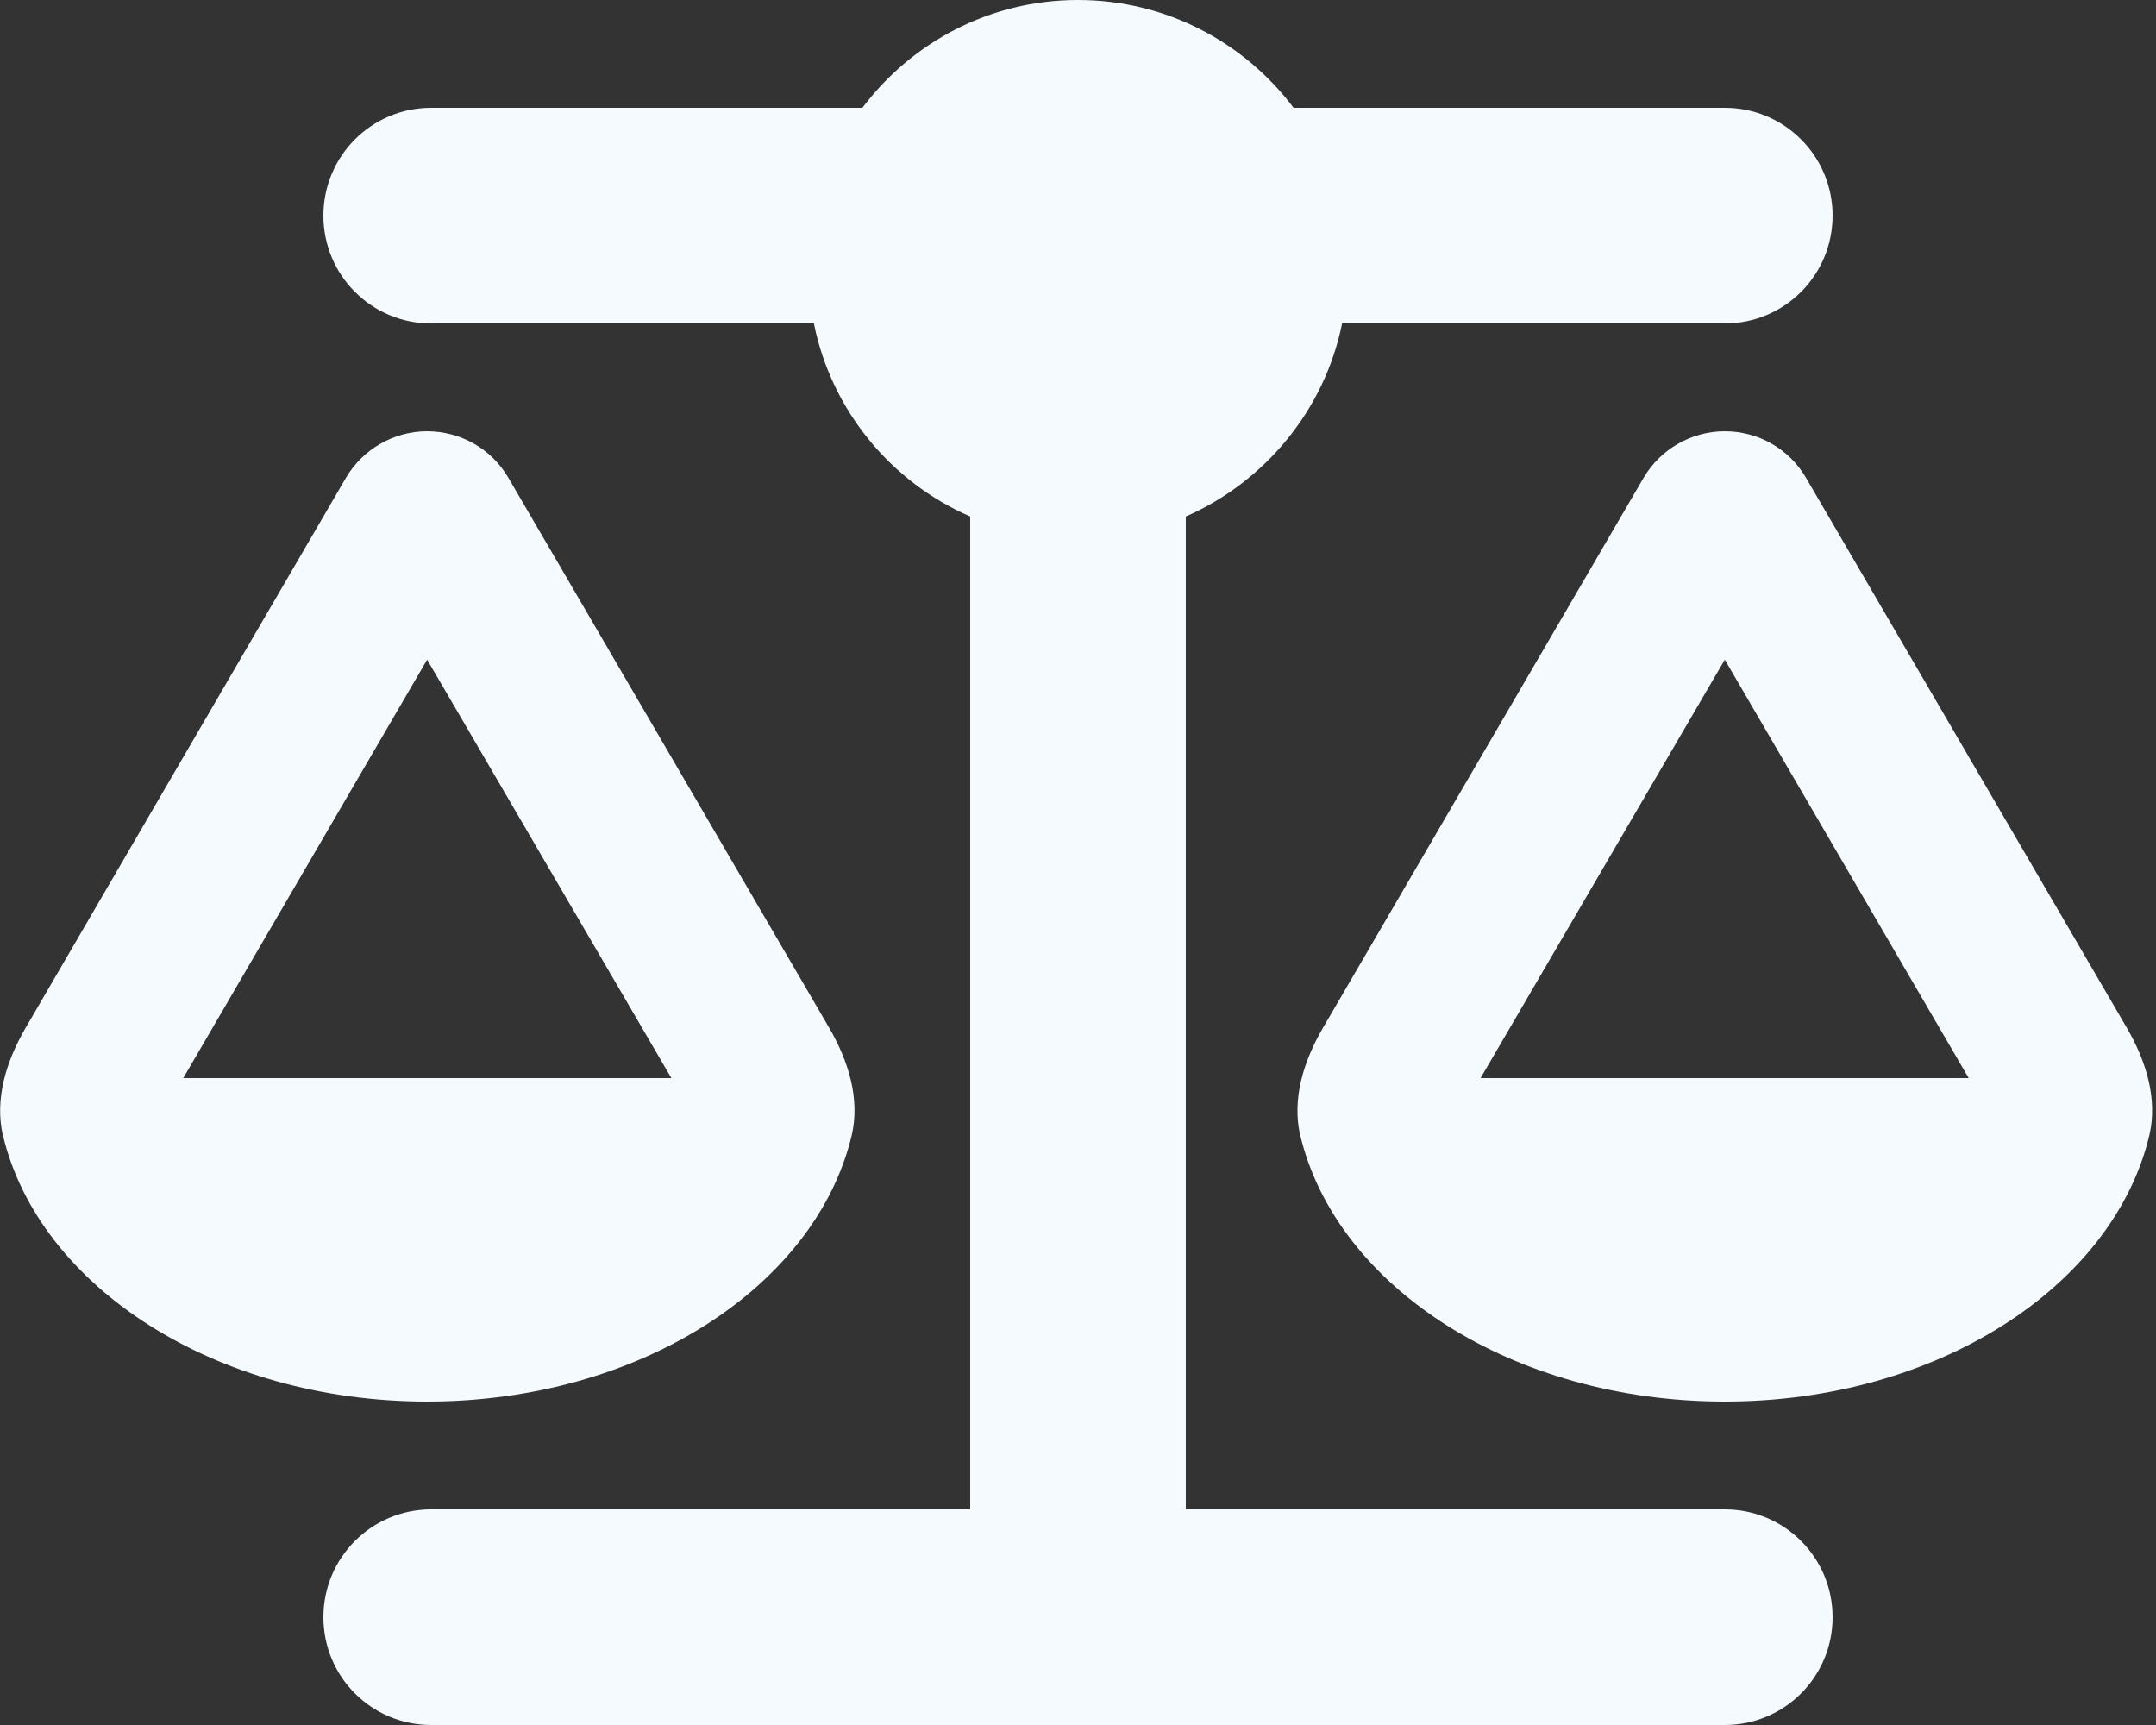 <svg xmlns="http://www.w3.org/2000/svg" width="60" height="48" viewBox="0 0 60 48" fill="none"><rect x="0" y="0" width="60" height="48" fill="#333333" stroke="none"/><g clip-path="url(#clip0_10342_70025)"><path d="M9 6C9 7.659 10.341 9 12 9H22.65C23.137 11.419 24.797 13.416 27 14.372V42H12C10.341 42 9 43.341 9 45C9 46.659 10.341 48 12 48H30H48C49.659 48 51 46.659 51 45C51 43.341 49.659 42 48 42H33V14.372C35.203 13.406 36.862 11.409 37.35 9H48C49.659 9 51 7.659 51 6C51 4.341 49.659 3 48 3H36C34.631 1.181 32.456 0 30 0C27.544 0 25.369 1.181 24 3H12C10.341 3 9 4.341 9 6Z" fill="#F5FAFF"></path><path d="M11.887 18.356L18.684 30H5.1L11.887 18.356ZM0.084 31.603C1.097 35.812 6 39 11.887 39C17.775 39 22.688 35.812 23.7 31.603C23.944 30.572 23.606 29.512 23.072 28.594L14.147 13.294C13.678 12.488 12.816 12 11.887 12C10.959 12 10.097 12.497 9.628 13.294L0.712 28.603C0.178 29.522 -0.159 30.581 0.084 31.613V31.603ZM48 18.356L54.788 30H41.203L48 18.356ZM36.188 31.603C37.2 35.812 42.103 39 48 39C53.897 39 58.8 35.812 59.812 31.603C60.056 30.572 59.719 29.512 59.184 28.594L50.259 13.294C49.791 12.488 48.928 12 48 12C47.072 12 46.209 12.497 45.741 13.294L36.816 28.603C36.281 29.522 35.944 30.581 36.188 31.613V31.603Z" fill="#F5FAFF"></path></g><defs><clipPath id="clip0_10342_70025"><rect width="60" height="48" fill="white"></rect></clipPath></defs></svg>